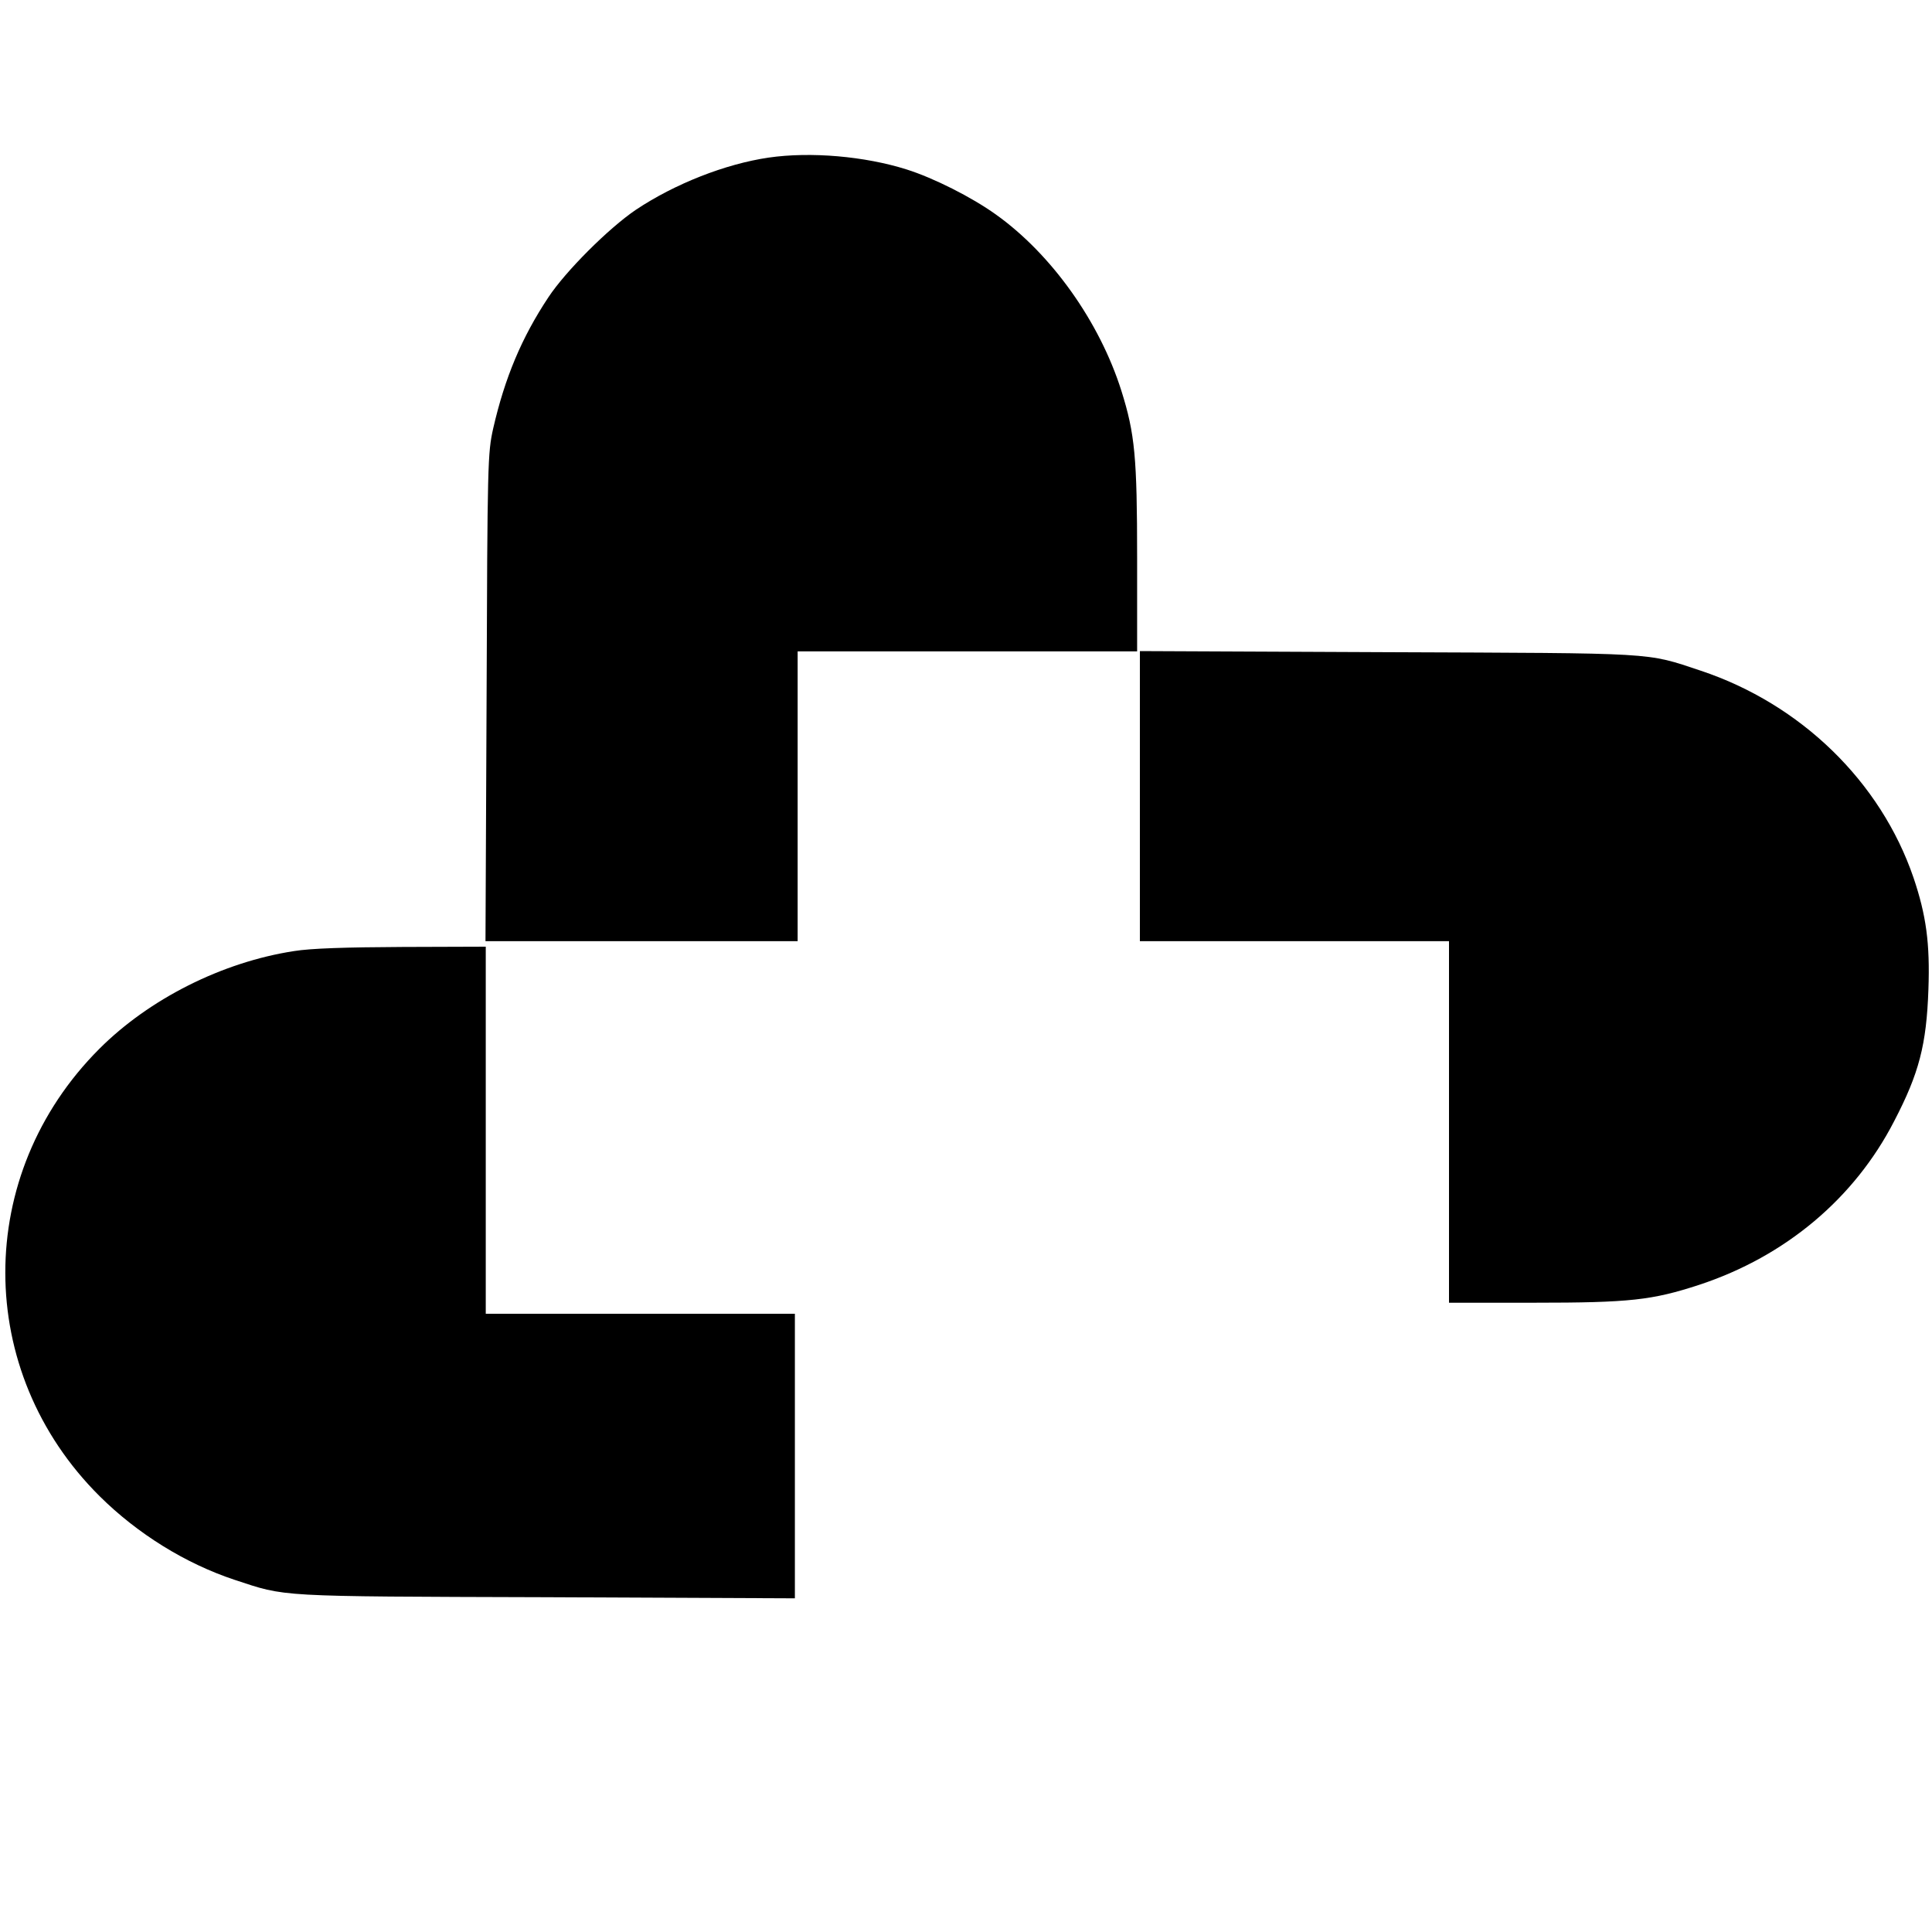 <?xml version="1.0" standalone="no"?>
<!DOCTYPE svg PUBLIC "-//W3C//DTD SVG 20010904//EN"
 "http://www.w3.org/TR/2001/REC-SVG-20010904/DTD/svg10.dtd">
<svg version="1.0" xmlns="http://www.w3.org/2000/svg"
 width="700pt" height="700pt" viewBox="0 0 700 700"
 preserveAspectRatio="xMidYMid meet">
<g transform="translate(0,700) scale(0.1,-0.1)"
fill="#000000" stroke="none">
<path d="M2785 6429 c-157 -23 -340 -95 -481 -189 -99 -67 -255 -223 -317
-317 -97 -146 -158 -292 -200 -475 -20 -90 -21 -120 -24 -975 l-4 -883 565 0
566 0 0 525 0 525 615 0 615 0 0 338 c0 366 -8 450 -57 606 -79 250 -253 495
-455 639 -88 63 -225 132 -323 163 -152 48 -348 65 -500 43z"/>
<path d="M4130 4115 l0 -525 560 0 560 0 0 -655 0 -655 308 0 c347 0 428 9
599 65 312 103 562 313 706 593 90 173 117 276 124 477 6 167 -8 269 -54 405
-119 348 -408 629 -771 750 -202 67 -147 63 -1134 67 l-898 4 0 -526z"/>
<path d="M1065 3554 c-260 -40 -524 -173 -705 -354 -455 -455 -454 -1169 1
-1621 137 -136 311 -244 489 -303 189 -62 141 -60 1128 -63 l902 -4 0 516 0
515 -560 0 -560 0 0 665 0 665 -302 -1 c-205 -1 -332 -5 -393 -15z"/>
</g>
</svg>
